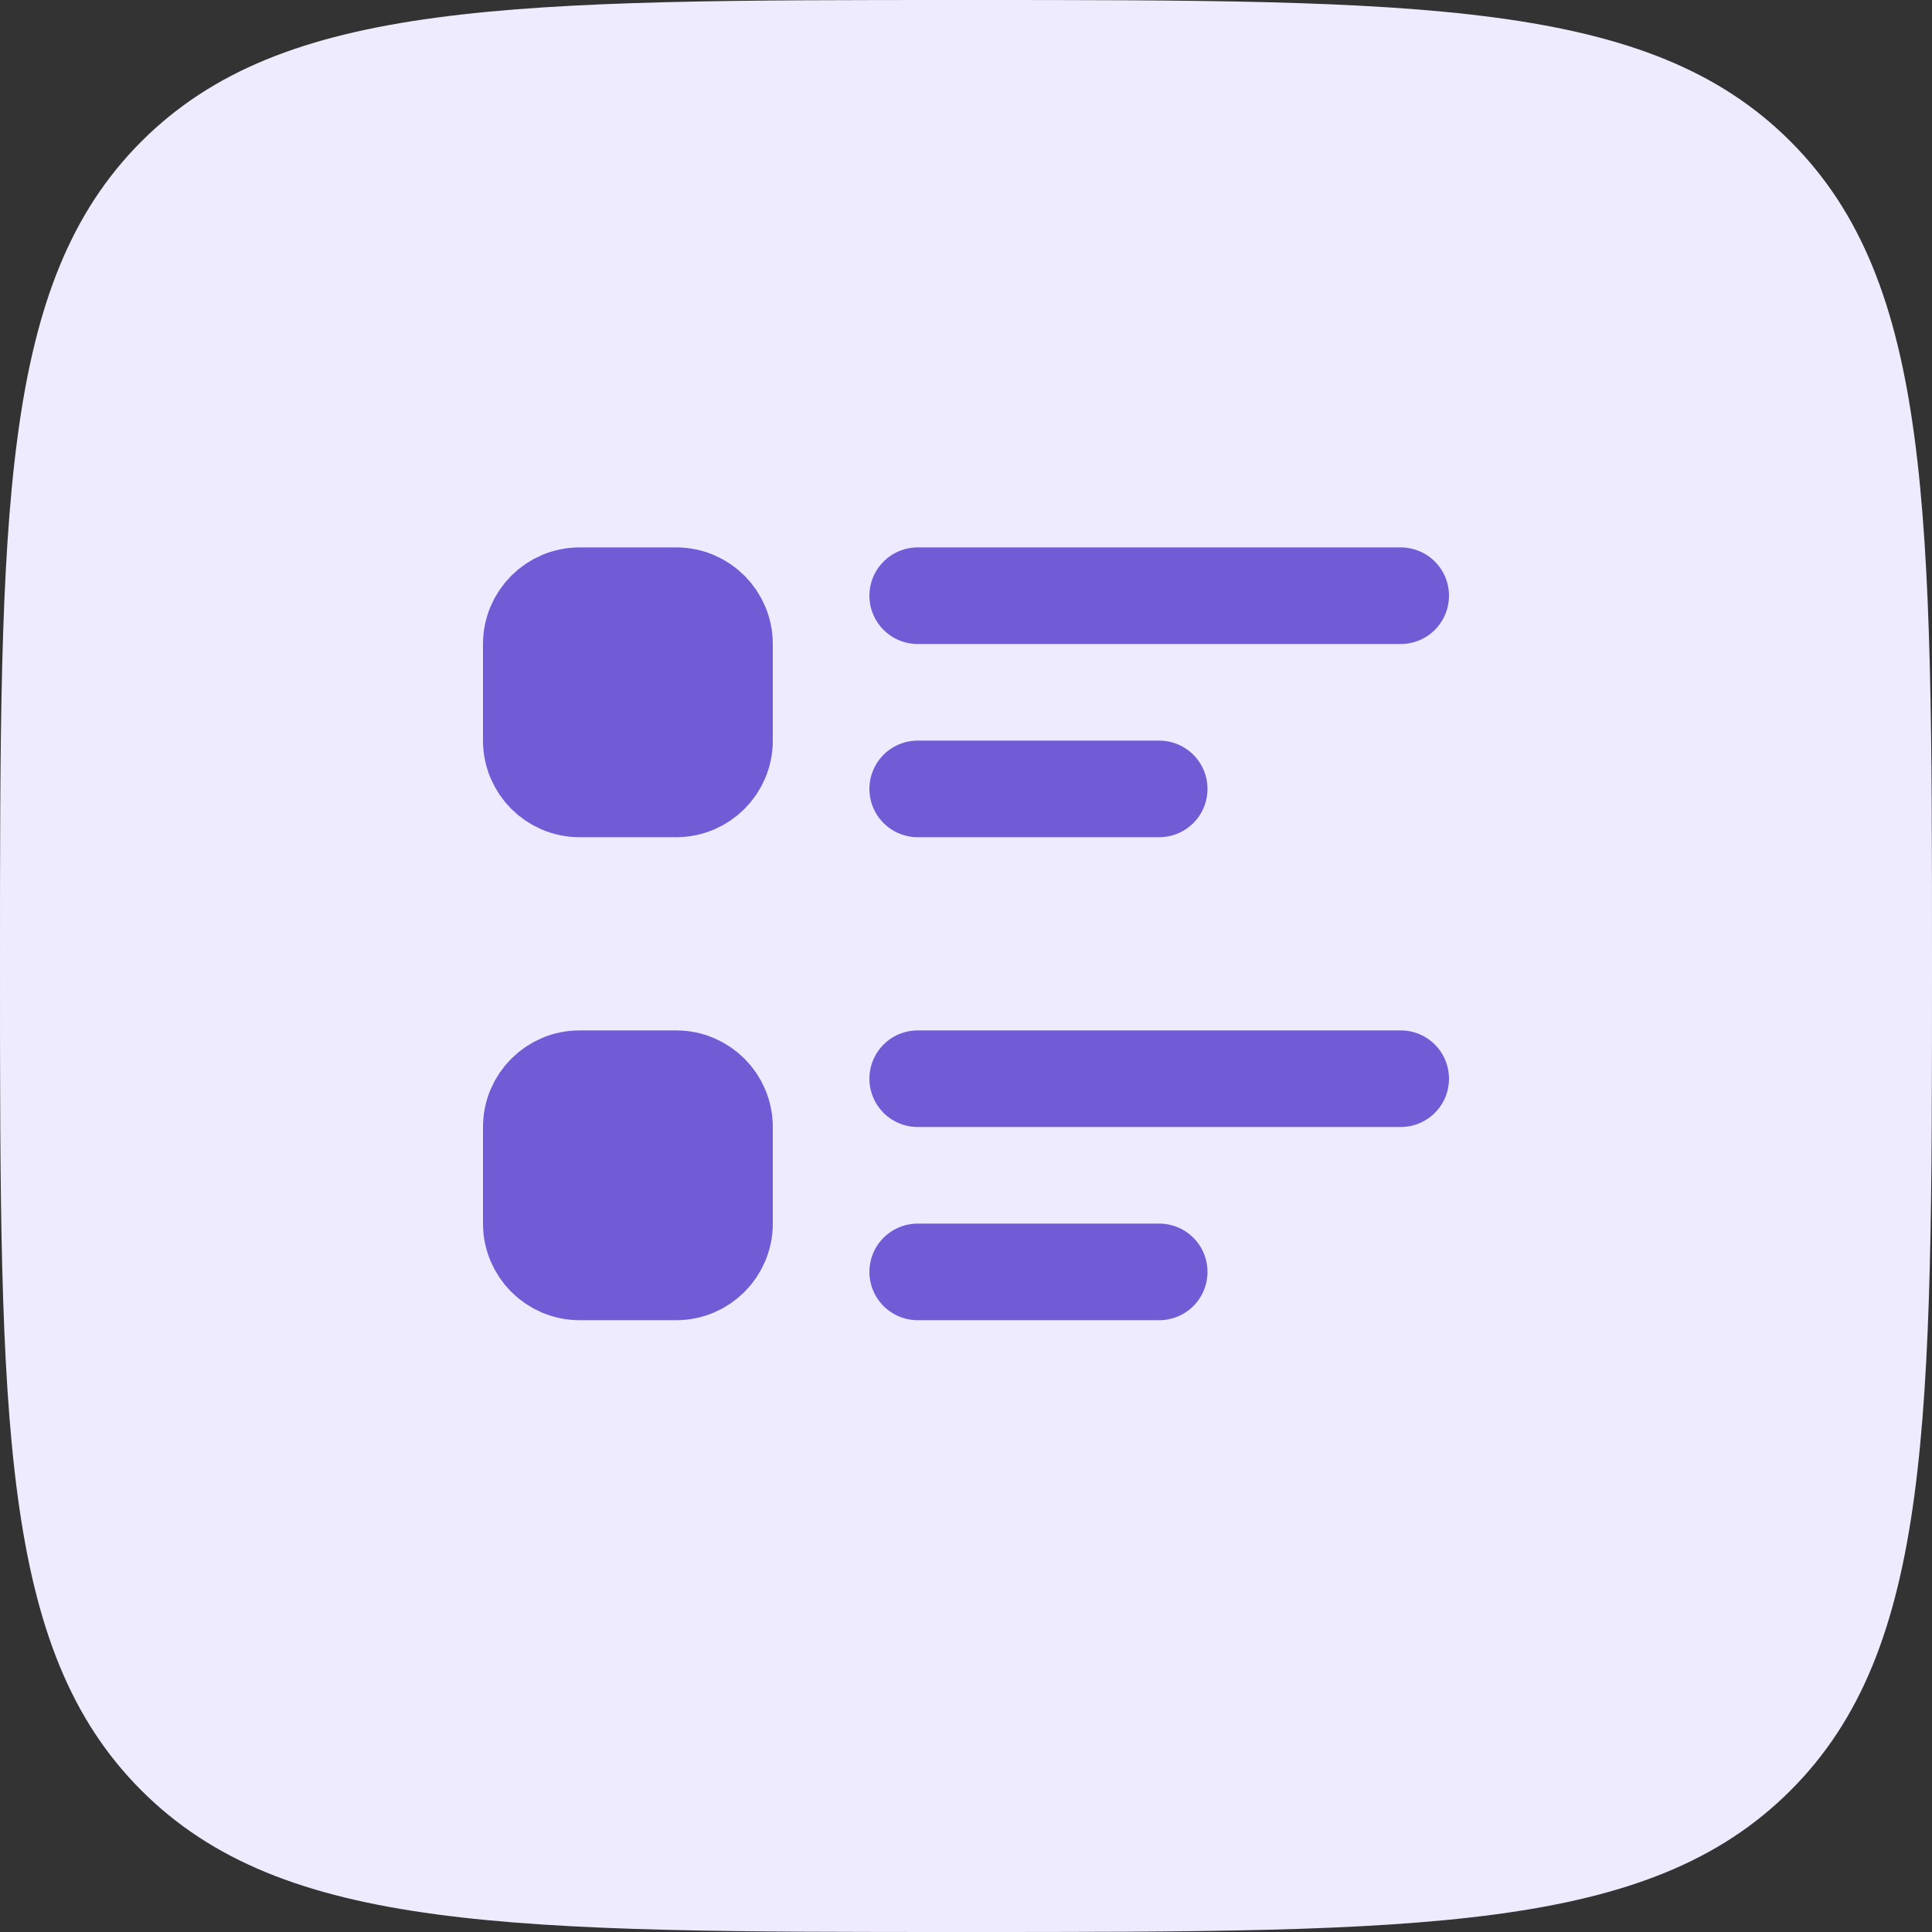 <svg width="60" height="60" viewBox="0 0 60 60" fill="none" xmlns="http://www.w3.org/2000/svg">
    <rect x="0" y="0" width="60" height="60" fill="#333333" stroke="none"/>
    <path d="M4.392 4.392C0 8.79 0 15.858 0 30C0 44.142 0 51.213 4.392 55.605C8.79 60 15.858 60 30 60C44.142 60 51.213 60 55.605 55.605C60 51.216 60 44.142 60 30C60 15.858 60 8.787 55.605 4.392C51.216 0 44.142 0 30 0C15.858 0 8.787 0 4.392 4.392Z" fill="#EFEBFE"/>
    <path d="M28.5 18.5H43.5M28.5 24.5H36" stroke="#715CD6" stroke-width="3" stroke-linecap="round" stroke-linejoin="round"/>
    <path d="M21 18.5H18C17.172 18.5 16.5 19.172 16.5 20V23C16.5 23.828 17.172 24.5 18 24.5H21C21.828 24.5 22.5 23.828 22.5 23V20C22.5 19.172 21.828 18.5 21 18.5Z" fill="#715CD6" stroke="#715CD6" stroke-width="3" stroke-linecap="round" stroke-linejoin="round"/>
    <path d="M28.5 33.5H43.5M28.5 39.5H36" stroke="#715CD6" stroke-width="3" stroke-linecap="round" stroke-linejoin="round"/>
    <path d="M21 33.5H18C17.172 33.5 16.5 34.172 16.5 35V38C16.5 38.828 17.172 39.5 18 39.5H21C21.828 39.5 22.5 38.828 22.5 38V35C22.5 34.172 21.828 33.5 21 33.5Z" fill="#715CD6" stroke="#715CD6" stroke-width="3" stroke-linecap="round" stroke-linejoin="round"/>
</svg>
